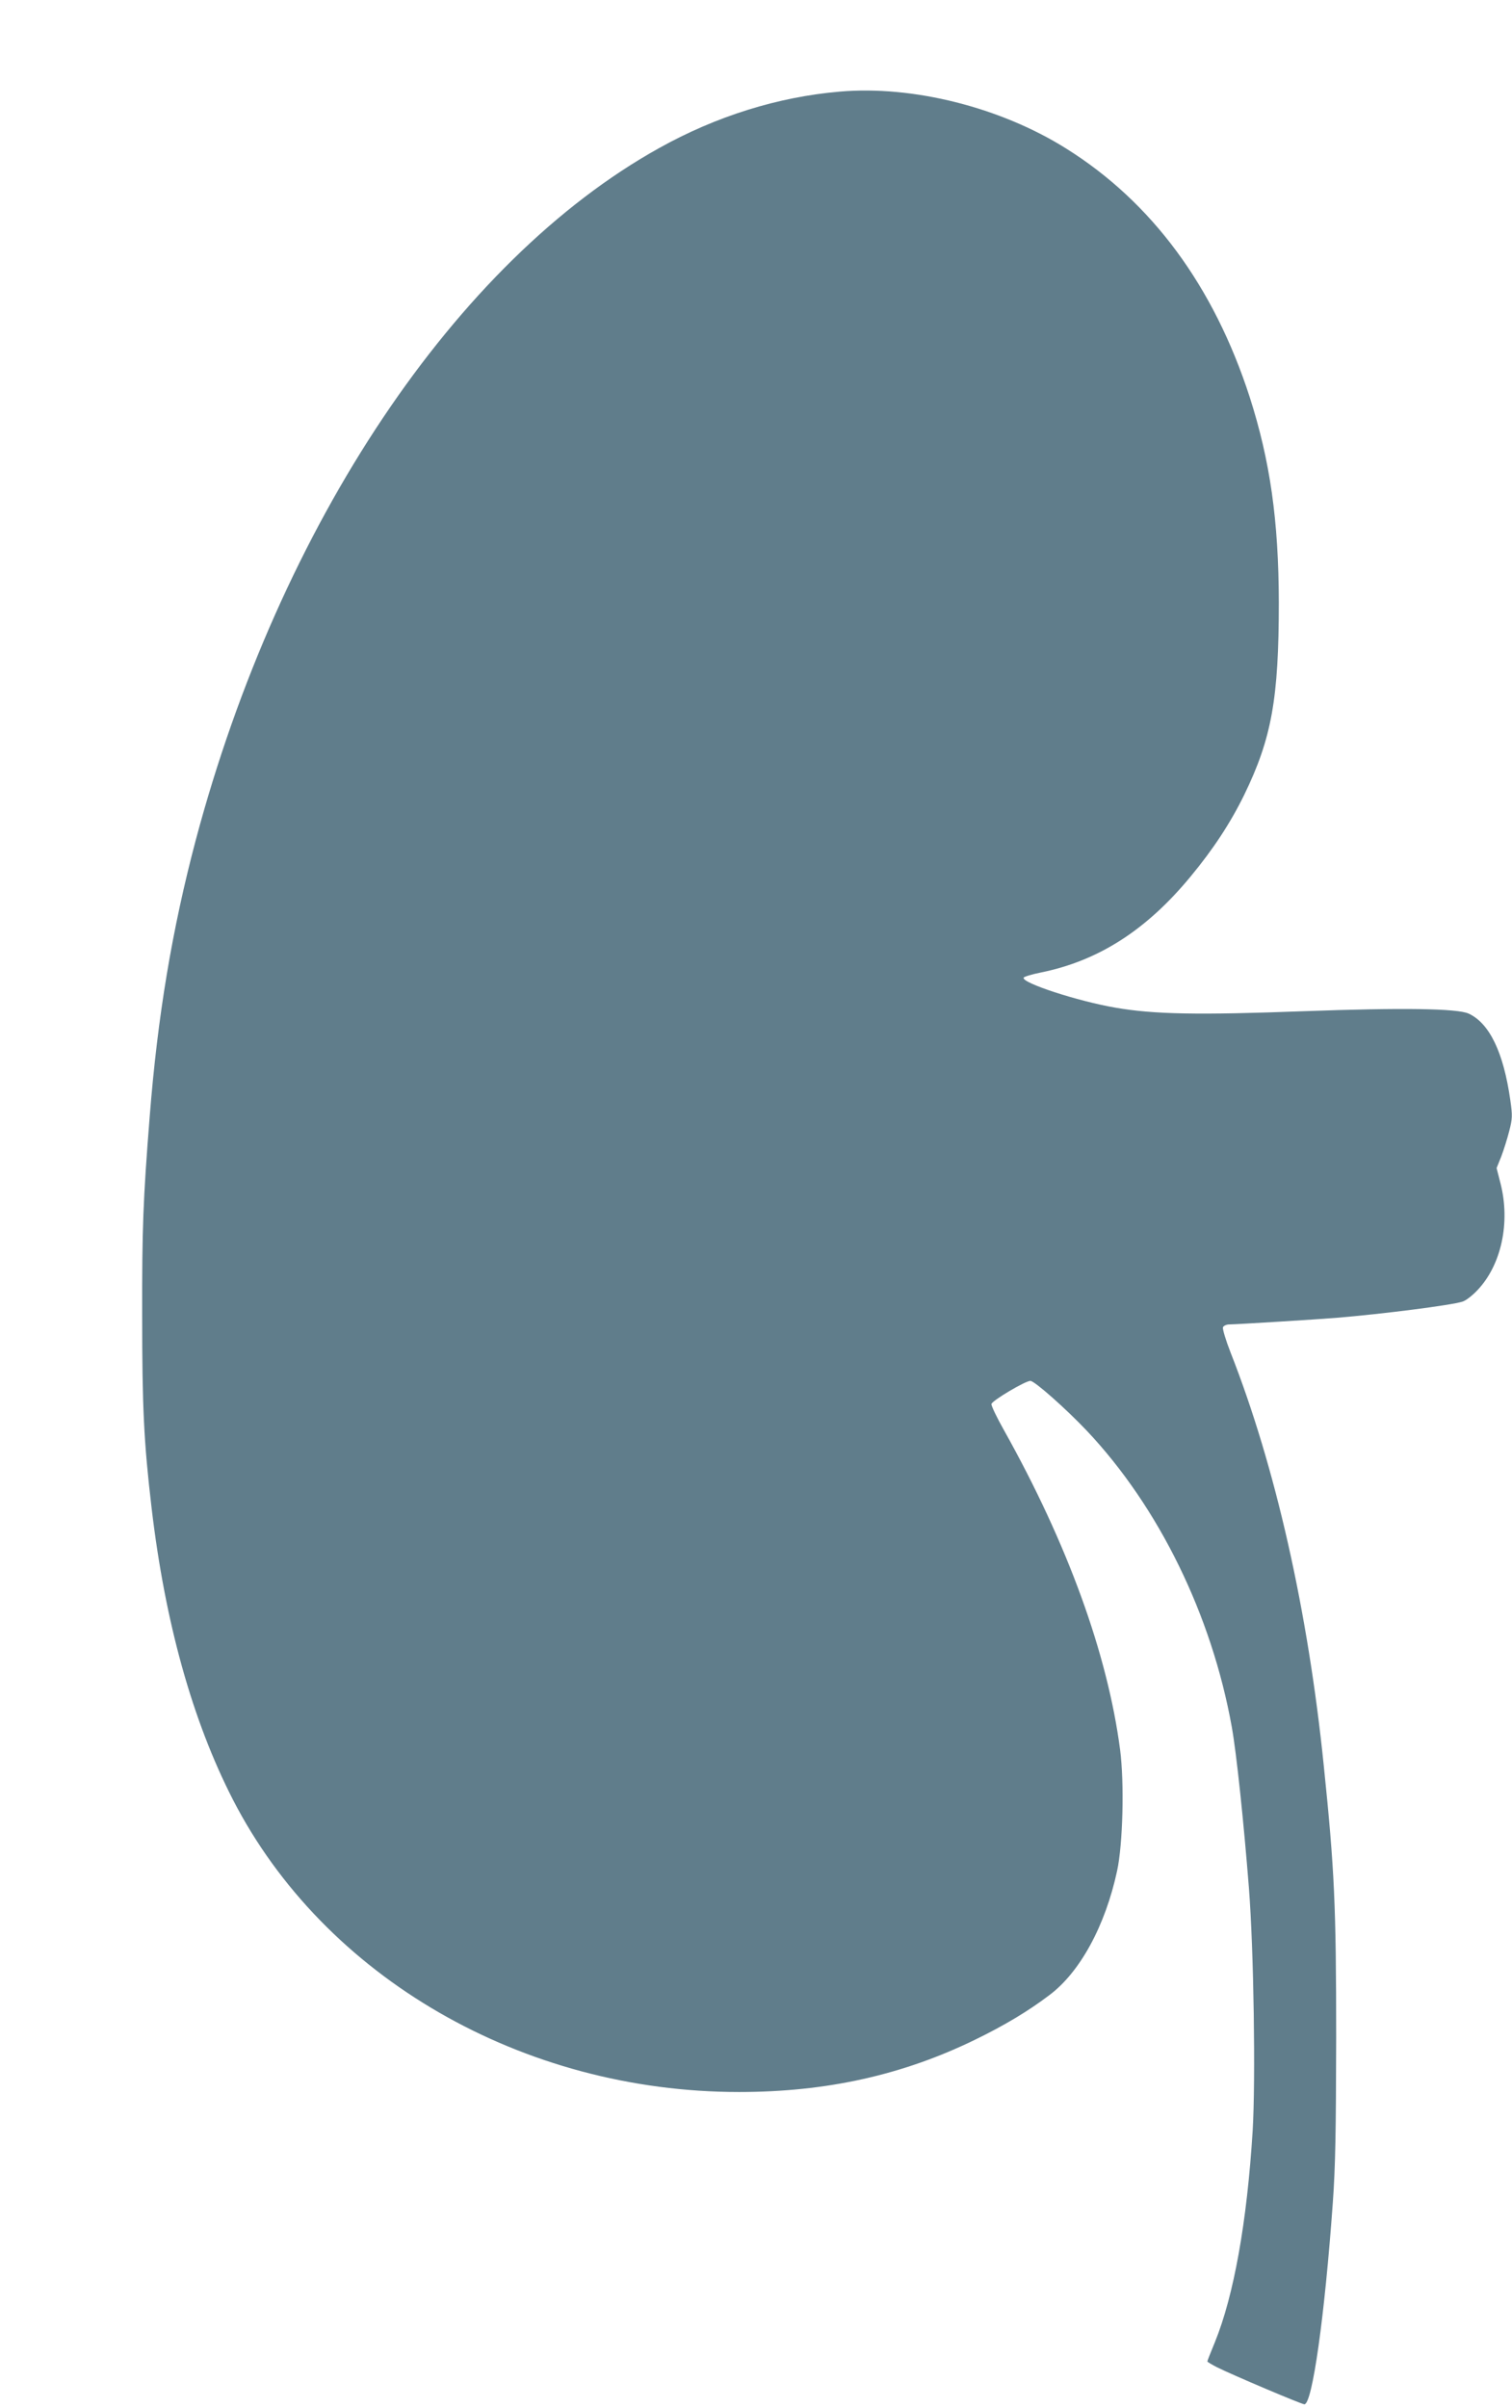 <?xml version="1.0" standalone="no"?>
<!DOCTYPE svg PUBLIC "-//W3C//DTD SVG 20010904//EN"
 "http://www.w3.org/TR/2001/REC-SVG-20010904/DTD/svg10.dtd">
<svg version="1.0" xmlns="http://www.w3.org/2000/svg"
 width="804pt" height="1280pt" viewBox="0 0 804 1280"
 preserveAspectRatio="xMidYMid meet">
<g transform="translate(0,1280) scale(0.1,-0.1)"
fill="#607d8b" stroke="none">
<path d="M4465 12313 c-328 -28 -657 -131 -960 -300 -1079 -600 -2017 -2000
-2464 -3678 -126 -476 -203 -937 -245 -1470 -35 -441 -41 -596 -40 -1060 0
-488 9 -671 50 -1020 72 -611 217 -1130 432 -1550 486 -946 1540 -1555 2692
-1555 465 0 870 90 1257 279 154 75 281 151 393 236 163 122 297 368 360 660
31 142 39 469 16 645 -67 510 -280 1095 -617 1697 -39 69 -69 132 -67 140 3
18 180 123 207 123 22 0 188 -147 300 -265 383 -406 664 -979 771 -1575 25
-139 63 -501 91 -855 26 -334 36 -1021 20 -1290 -30 -485 -100 -877 -201
-1125 -22 -53 -40 -99 -40 -102 0 -3 24 -17 53 -32 85 -42 448 -196 463 -196
42 0 108 469 151 1070 14 194 17 377 18 880 0 700 -9 893 -66 1445 -84 823
-257 1590 -496 2197 -25 64 -43 124 -40 133 4 8 18 15 34 15 34 0 471 27 568
35 252 21 611 67 671 86 18 5 54 33 81 62 126 133 175 358 122 566 l-21 82 25
62 c13 34 32 95 42 134 17 66 18 82 6 165 -36 253 -110 408 -221 460 -60 28
-356 32 -875 13 -562 -21 -799 -17 -1005 19 -198 34 -497 131 -487 159 1 5 43
18 93 28 305 62 560 225 795 510 121 146 212 285 285 434 146 300 184 512 184
1023 -1 435 -46 752 -155 1092 -191 589 -520 1035 -975 1320 -350 220 -817
337 -1205 303z"/>
</g>
</svg>
